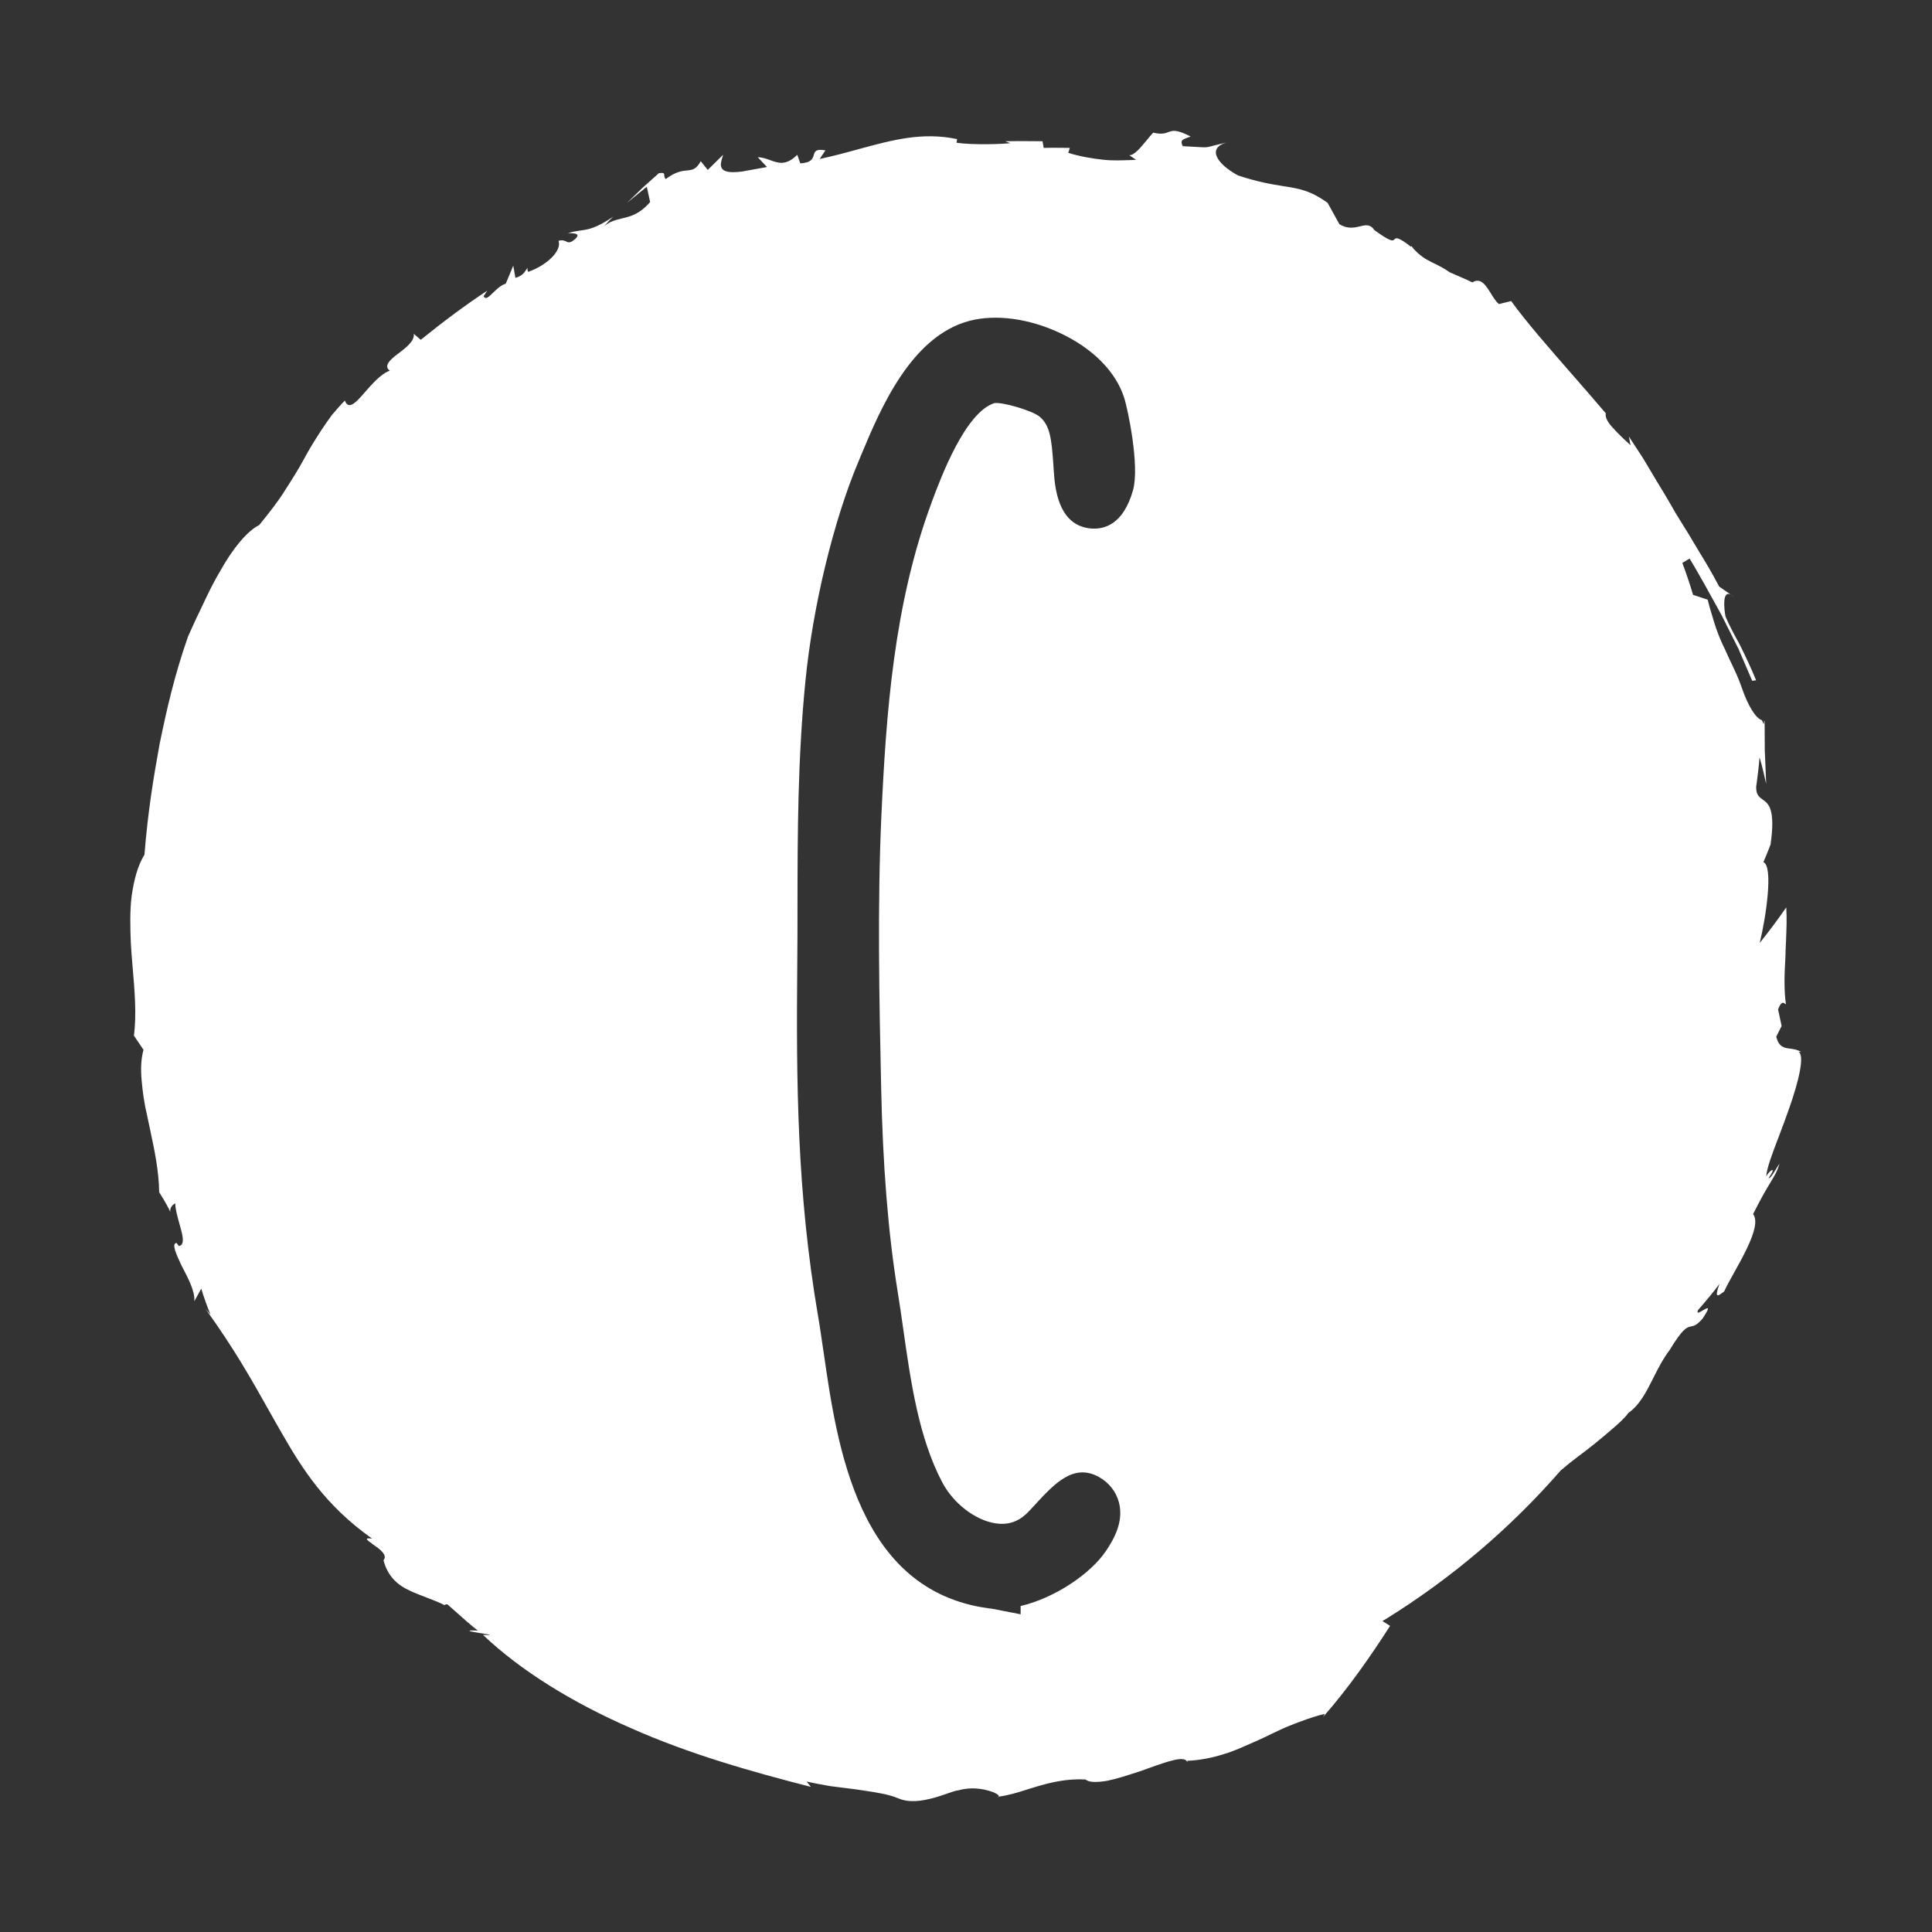 <?xml version="1.0" encoding="UTF-8"?> <svg xmlns="http://www.w3.org/2000/svg" width="18" height="18" viewBox="0 0 18 18" fill="none"><rect x="0" y="0" width="18" height="18" fill="#333333" stroke="none"/><path fill-rule="evenodd" clip-rule="evenodd" d="M16.757 9.799L16.781 9.801C16.747 9.779 16.713 9.775 16.68 9.77C16.623 9.763 16.573 9.757 16.549 9.658L16.599 9.559L16.566 9.405C16.595 9.325 16.616 9.341 16.63 9.351C16.633 9.354 16.636 9.356 16.639 9.356C16.621 9.23 16.624 9.081 16.634 8.926C16.635 8.873 16.637 8.819 16.64 8.765V8.765C16.644 8.66 16.649 8.554 16.642 8.454C16.564 8.567 16.481 8.678 16.395 8.785C16.455 8.538 16.523 8.071 16.429 8.032L16.445 7.995L16.445 7.995C16.462 7.953 16.48 7.911 16.496 7.868C16.543 7.535 16.477 7.488 16.422 7.449C16.389 7.425 16.36 7.405 16.362 7.327L16.367 7.293C16.377 7.214 16.388 7.135 16.393 7.055C16.417 7.134 16.435 7.214 16.453 7.294L16.455 7.304C16.451 7.203 16.448 7.125 16.445 7.055L16.445 7.054L16.442 6.994C16.442 6.923 16.442 6.856 16.441 6.776L16.44 6.717C16.44 6.717 16.438 6.715 16.436 6.716C16.436 6.731 16.436 6.741 16.43 6.744L16.416 6.71C16.36 6.695 16.286 6.578 16.227 6.405C16.198 6.32 16.162 6.245 16.124 6.165C16.108 6.131 16.091 6.096 16.075 6.058C16.045 5.998 16.016 5.932 15.989 5.855C15.976 5.816 15.963 5.776 15.95 5.73C15.936 5.686 15.923 5.639 15.91 5.587L15.774 5.542C15.744 5.441 15.71 5.342 15.674 5.244L15.742 5.204C15.821 5.335 15.929 5.529 16.04 5.732C16.061 5.774 16.082 5.816 16.103 5.858L16.103 5.858C16.135 5.921 16.166 5.984 16.197 6.045C16.242 6.151 16.286 6.252 16.325 6.343L16.361 6.338C16.317 6.228 16.262 6.114 16.211 6.01C16.156 5.909 16.105 5.815 16.076 5.743C16.063 5.674 16.044 5.499 16.124 5.539L16.017 5.465C15.949 5.335 15.888 5.233 15.834 5.146L15.834 5.146C15.815 5.115 15.797 5.085 15.781 5.057C15.745 4.995 15.711 4.941 15.679 4.89L15.679 4.89C15.655 4.851 15.633 4.815 15.61 4.778C15.596 4.753 15.582 4.728 15.567 4.703L15.567 4.703C15.529 4.638 15.489 4.569 15.439 4.489C15.423 4.462 15.407 4.435 15.389 4.405C15.37 4.372 15.349 4.338 15.327 4.301C15.3 4.255 15.268 4.208 15.234 4.156L15.234 4.156C15.215 4.128 15.196 4.098 15.176 4.067L15.191 4.148C15.13 4.092 15.069 4.034 15.025 3.984C14.979 3.935 14.953 3.888 14.961 3.851C14.857 3.729 14.75 3.606 14.646 3.487L14.646 3.487L14.646 3.487C14.425 3.234 14.217 2.996 14.079 2.805L14.039 2.815L14.039 2.815C14.014 2.821 13.99 2.826 13.966 2.833C13.938 2.811 13.914 2.773 13.891 2.735L13.891 2.735C13.843 2.658 13.796 2.582 13.718 2.631C13.673 2.609 13.626 2.589 13.58 2.569L13.58 2.569C13.555 2.558 13.53 2.547 13.505 2.536C13.459 2.503 13.416 2.481 13.374 2.46L13.374 2.46C13.361 2.454 13.349 2.448 13.337 2.442C13.282 2.415 13.228 2.382 13.17 2.318C13.163 2.308 13.156 2.3 13.149 2.292C13.148 2.294 13.147 2.297 13.147 2.3C13.02 2.201 13.005 2.216 12.992 2.23L12.99 2.231C12.976 2.245 12.959 2.256 12.805 2.144C12.766 2.086 12.723 2.096 12.671 2.109C12.618 2.121 12.556 2.136 12.479 2.089L12.369 1.89C12.206 1.773 12.103 1.757 11.955 1.734C11.85 1.717 11.722 1.697 11.533 1.634C11.329 1.522 11.248 1.379 11.427 1.328C11.372 1.34 11.337 1.35 11.31 1.356C11.281 1.364 11.264 1.368 11.247 1.371C11.221 1.374 11.195 1.372 11.131 1.368C11.103 1.366 11.067 1.364 11.02 1.362C10.993 1.309 11.014 1.301 11.07 1.28L11.093 1.272C10.959 1.203 10.925 1.216 10.885 1.231C10.855 1.242 10.823 1.254 10.744 1.236C10.725 1.256 10.705 1.28 10.685 1.305L10.685 1.305C10.626 1.376 10.565 1.45 10.521 1.446L10.585 1.489L10.54 1.491C10.454 1.494 10.365 1.498 10.276 1.488C10.172 1.476 10.064 1.459 9.953 1.424L9.967 1.378C9.94 1.378 9.913 1.378 9.886 1.377C9.832 1.377 9.778 1.376 9.724 1.378L9.713 1.316C9.675 1.316 9.636 1.316 9.597 1.315C9.52 1.315 9.442 1.314 9.366 1.316L9.413 1.334C9.33 1.343 9.065 1.352 8.912 1.33L8.917 1.296C8.594 1.228 8.319 1.303 8.001 1.389C7.887 1.421 7.767 1.453 7.637 1.481L7.69 1.401C7.6 1.385 7.592 1.411 7.582 1.443C7.573 1.476 7.561 1.516 7.456 1.522L7.428 1.442C7.324 1.546 7.253 1.52 7.175 1.492C7.14 1.479 7.103 1.466 7.06 1.465L7.146 1.556L6.914 1.598C6.783 1.615 6.735 1.595 6.721 1.56C6.709 1.531 6.722 1.492 6.732 1.46L6.732 1.46C6.734 1.454 6.736 1.448 6.737 1.442L6.594 1.583L6.529 1.502C6.485 1.58 6.451 1.583 6.401 1.588C6.355 1.593 6.296 1.598 6.203 1.668C6.191 1.658 6.19 1.645 6.189 1.635V1.635C6.188 1.617 6.188 1.605 6.138 1.614L5.987 1.749L5.842 1.89C5.865 1.872 5.887 1.853 5.91 1.834L5.91 1.834C5.948 1.803 5.987 1.771 6.026 1.74L6.057 1.882C5.959 1.996 5.875 2.016 5.795 2.035C5.738 2.049 5.683 2.062 5.628 2.108L5.652 2.082L5.652 2.082C5.672 2.06 5.692 2.038 5.713 2.019C5.552 2.127 5.485 2.137 5.406 2.148C5.373 2.153 5.337 2.158 5.291 2.172C5.346 2.172 5.431 2.173 5.341 2.241C5.306 2.266 5.291 2.258 5.273 2.249C5.257 2.242 5.239 2.233 5.204 2.244C5.236 2.338 5.092 2.473 4.921 2.533C4.915 2.52 4.911 2.507 4.916 2.494C4.91 2.502 4.905 2.51 4.9 2.517C4.881 2.545 4.864 2.57 4.802 2.589L4.782 2.475L4.712 2.643C4.666 2.657 4.626 2.696 4.593 2.728C4.553 2.767 4.523 2.796 4.506 2.759L4.54 2.708C4.326 2.849 4.12 3.004 3.92 3.166L3.855 3.11C3.864 3.177 3.785 3.237 3.712 3.293L3.705 3.298C3.63 3.354 3.573 3.411 3.632 3.454C3.554 3.477 3.459 3.585 3.384 3.672L3.383 3.673C3.308 3.76 3.245 3.818 3.213 3.732C3.168 3.778 3.128 3.824 3.091 3.868C3.056 3.915 3.026 3.961 2.995 4.006L2.995 4.006C2.936 4.097 2.881 4.184 2.832 4.277C2.781 4.371 2.724 4.462 2.658 4.564C2.595 4.667 2.513 4.771 2.415 4.892C2.3 4.949 2.167 5.114 2.054 5.316C1.994 5.416 1.941 5.524 1.892 5.629C1.84 5.735 1.793 5.837 1.752 5.93C1.622 6.301 1.552 6.617 1.487 6.932C1.429 7.25 1.377 7.569 1.346 7.962C1.279 8.072 1.248 8.204 1.227 8.344C1.209 8.485 1.213 8.636 1.219 8.787C1.223 8.859 1.229 8.931 1.235 9.003C1.255 9.231 1.273 9.453 1.248 9.649L1.337 9.781C1.313 9.868 1.31 9.965 1.32 10.069C1.329 10.173 1.344 10.283 1.371 10.395C1.38 10.439 1.39 10.483 1.399 10.527C1.439 10.714 1.48 10.907 1.483 11.107C1.548 11.211 1.576 11.265 1.586 11.291C1.584 11.269 1.589 11.234 1.633 11.211C1.633 11.265 1.653 11.334 1.671 11.399C1.701 11.504 1.728 11.6 1.666 11.609L1.645 11.58C1.596 11.586 1.64 11.681 1.693 11.795L1.694 11.796C1.753 11.908 1.82 12.037 1.81 12.124L1.875 12.006C1.9 12.088 1.929 12.169 1.961 12.248L1.914 12.194C2.182 12.565 2.35 12.864 2.508 13.146L2.508 13.146C2.547 13.215 2.585 13.283 2.624 13.35C2.819 13.69 3.033 14.028 3.467 14.335C3.388 14.325 3.418 14.347 3.466 14.382L3.482 14.394C3.542 14.435 3.613 14.489 3.573 14.536C3.611 14.686 3.705 14.768 3.816 14.819C3.869 14.844 3.922 14.864 3.975 14.884L3.975 14.884C4.034 14.907 4.091 14.928 4.142 14.955C4.145 14.95 4.152 14.947 4.168 14.947C4.196 14.971 4.225 14.997 4.253 15.022L4.253 15.022C4.318 15.08 4.382 15.138 4.451 15.191C4.3 15.187 4.402 15.204 4.486 15.217L4.486 15.217C4.556 15.229 4.612 15.238 4.5 15.232C4.857 15.571 5.347 15.87 5.884 16.103C6.421 16.342 7.004 16.507 7.555 16.648L7.515 16.598C7.584 16.614 7.66 16.628 7.736 16.641C7.778 16.646 7.82 16.652 7.863 16.657L7.966 16.67C7.991 16.674 8.016 16.678 8.041 16.681L8.041 16.681C8.163 16.7 8.277 16.716 8.365 16.753C8.47 16.8 8.593 16.779 8.697 16.751C8.746 16.738 8.79 16.722 8.828 16.709C8.872 16.694 8.907 16.681 8.93 16.68C9.048 16.646 9.16 16.666 9.232 16.69C9.287 16.708 9.316 16.731 9.303 16.739C9.397 16.727 9.486 16.699 9.58 16.669C9.735 16.621 9.901 16.569 10.113 16.579C10.147 16.608 10.222 16.607 10.316 16.591C10.405 16.573 10.509 16.539 10.61 16.506L10.61 16.506L10.629 16.5C10.654 16.491 10.679 16.482 10.704 16.473C10.886 16.408 11.04 16.353 11.062 16.418V16.405C11.177 16.4 11.287 16.378 11.392 16.346C11.478 16.321 11.559 16.285 11.641 16.249C11.661 16.24 11.681 16.231 11.7 16.223C11.748 16.202 11.796 16.179 11.843 16.156C11.897 16.13 11.951 16.104 12.007 16.081L12.007 16.081L12.007 16.081C12.114 16.039 12.221 15.997 12.341 15.968C12.341 15.968 12.337 15.982 12.326 15.998C12.563 15.727 12.767 15.435 12.951 15.148C12.927 15.133 12.903 15.118 12.88 15.103C12.89 15.096 12.901 15.09 12.912 15.084C13.54 14.694 14.086 14.223 14.546 13.694H14.548C14.594 13.654 14.645 13.614 14.696 13.575C14.801 13.498 14.903 13.415 14.989 13.341C15.076 13.268 15.144 13.205 15.171 13.164C15.277 13.09 15.339 12.967 15.404 12.837C15.448 12.75 15.494 12.659 15.555 12.579C15.68 12.373 15.717 12.365 15.756 12.358C15.783 12.352 15.81 12.347 15.864 12.283C15.947 12.159 15.906 12.184 15.864 12.209C15.834 12.227 15.803 12.246 15.82 12.206C15.889 12.127 15.957 12.046 16.02 11.962C15.968 12.103 16.01 12.072 16.045 12.046C16.051 12.041 16.057 12.037 16.063 12.033C16.089 11.977 16.124 11.915 16.16 11.85L16.16 11.85L16.16 11.85C16.201 11.777 16.243 11.701 16.277 11.628C16.342 11.492 16.379 11.37 16.333 11.312C16.402 11.173 16.449 11.094 16.482 11.038L16.499 11.01L16.502 11.004L16.502 11.004C16.535 10.95 16.557 10.915 16.58 10.841C16.569 10.856 16.556 10.877 16.544 10.897C16.518 10.939 16.493 10.981 16.477 10.977C16.564 10.85 16.482 10.907 16.456 10.96C16.459 10.886 16.513 10.745 16.575 10.583L16.575 10.583C16.606 10.501 16.639 10.414 16.669 10.327C16.759 10.072 16.817 9.828 16.755 9.799H16.757ZM16.126 5.54L16.156 5.562C16.144 5.551 16.135 5.545 16.126 5.54ZM9.293 16.741C9.298 16.74 9.304 16.739 9.309 16.739C9.305 16.742 9.298 16.742 9.286 16.742L9.293 16.741ZM9.037 2.988C9.282 2.926 9.588 2.968 9.875 3.102C10.185 3.248 10.399 3.465 10.476 3.713C10.505 3.805 10.62 4.337 10.556 4.568C10.467 4.88 10.296 4.934 10.166 4.924C9.968 4.908 9.853 4.754 9.824 4.464C9.82 4.417 9.816 4.369 9.813 4.316C9.797 4.091 9.783 3.959 9.682 3.879C9.613 3.825 9.349 3.747 9.267 3.755C8.994 3.838 8.766 4.448 8.68 4.68L8.68 4.681C8.327 5.63 8.255 6.65 8.211 7.614C8.174 8.44 8.192 9.328 8.209 10.111C8.224 10.855 8.274 11.48 8.362 12.025C8.381 12.145 8.4 12.271 8.415 12.38C8.486 12.878 8.559 13.393 8.779 13.811C8.882 14.006 9.084 14.162 9.271 14.192C9.383 14.21 9.477 14.182 9.559 14.107C9.58 14.088 9.62 14.044 9.652 14.01L9.652 14.009C9.825 13.823 10.002 13.632 10.235 13.759C10.331 13.811 10.398 13.896 10.425 13.998C10.47 14.174 10.383 14.334 10.302 14.453C10.161 14.661 9.831 14.887 9.509 14.963V15.04L9.242 14.988L9.225 14.986L9.208 14.984C7.993 14.818 7.8 13.48 7.673 12.595L7.67 12.577C7.653 12.462 7.638 12.354 7.621 12.257C7.425 11.109 7.418 10.09 7.428 8.973C7.43 8.811 7.43 8.639 7.43 8.432L7.43 8.432C7.431 7.761 7.432 7.069 7.504 6.345C7.572 5.653 7.766 4.849 7.999 4.298L8.028 4.228L8.028 4.228C8.2 3.817 8.487 3.129 9.037 2.988Z" fill="#ffffff"></path></svg> 